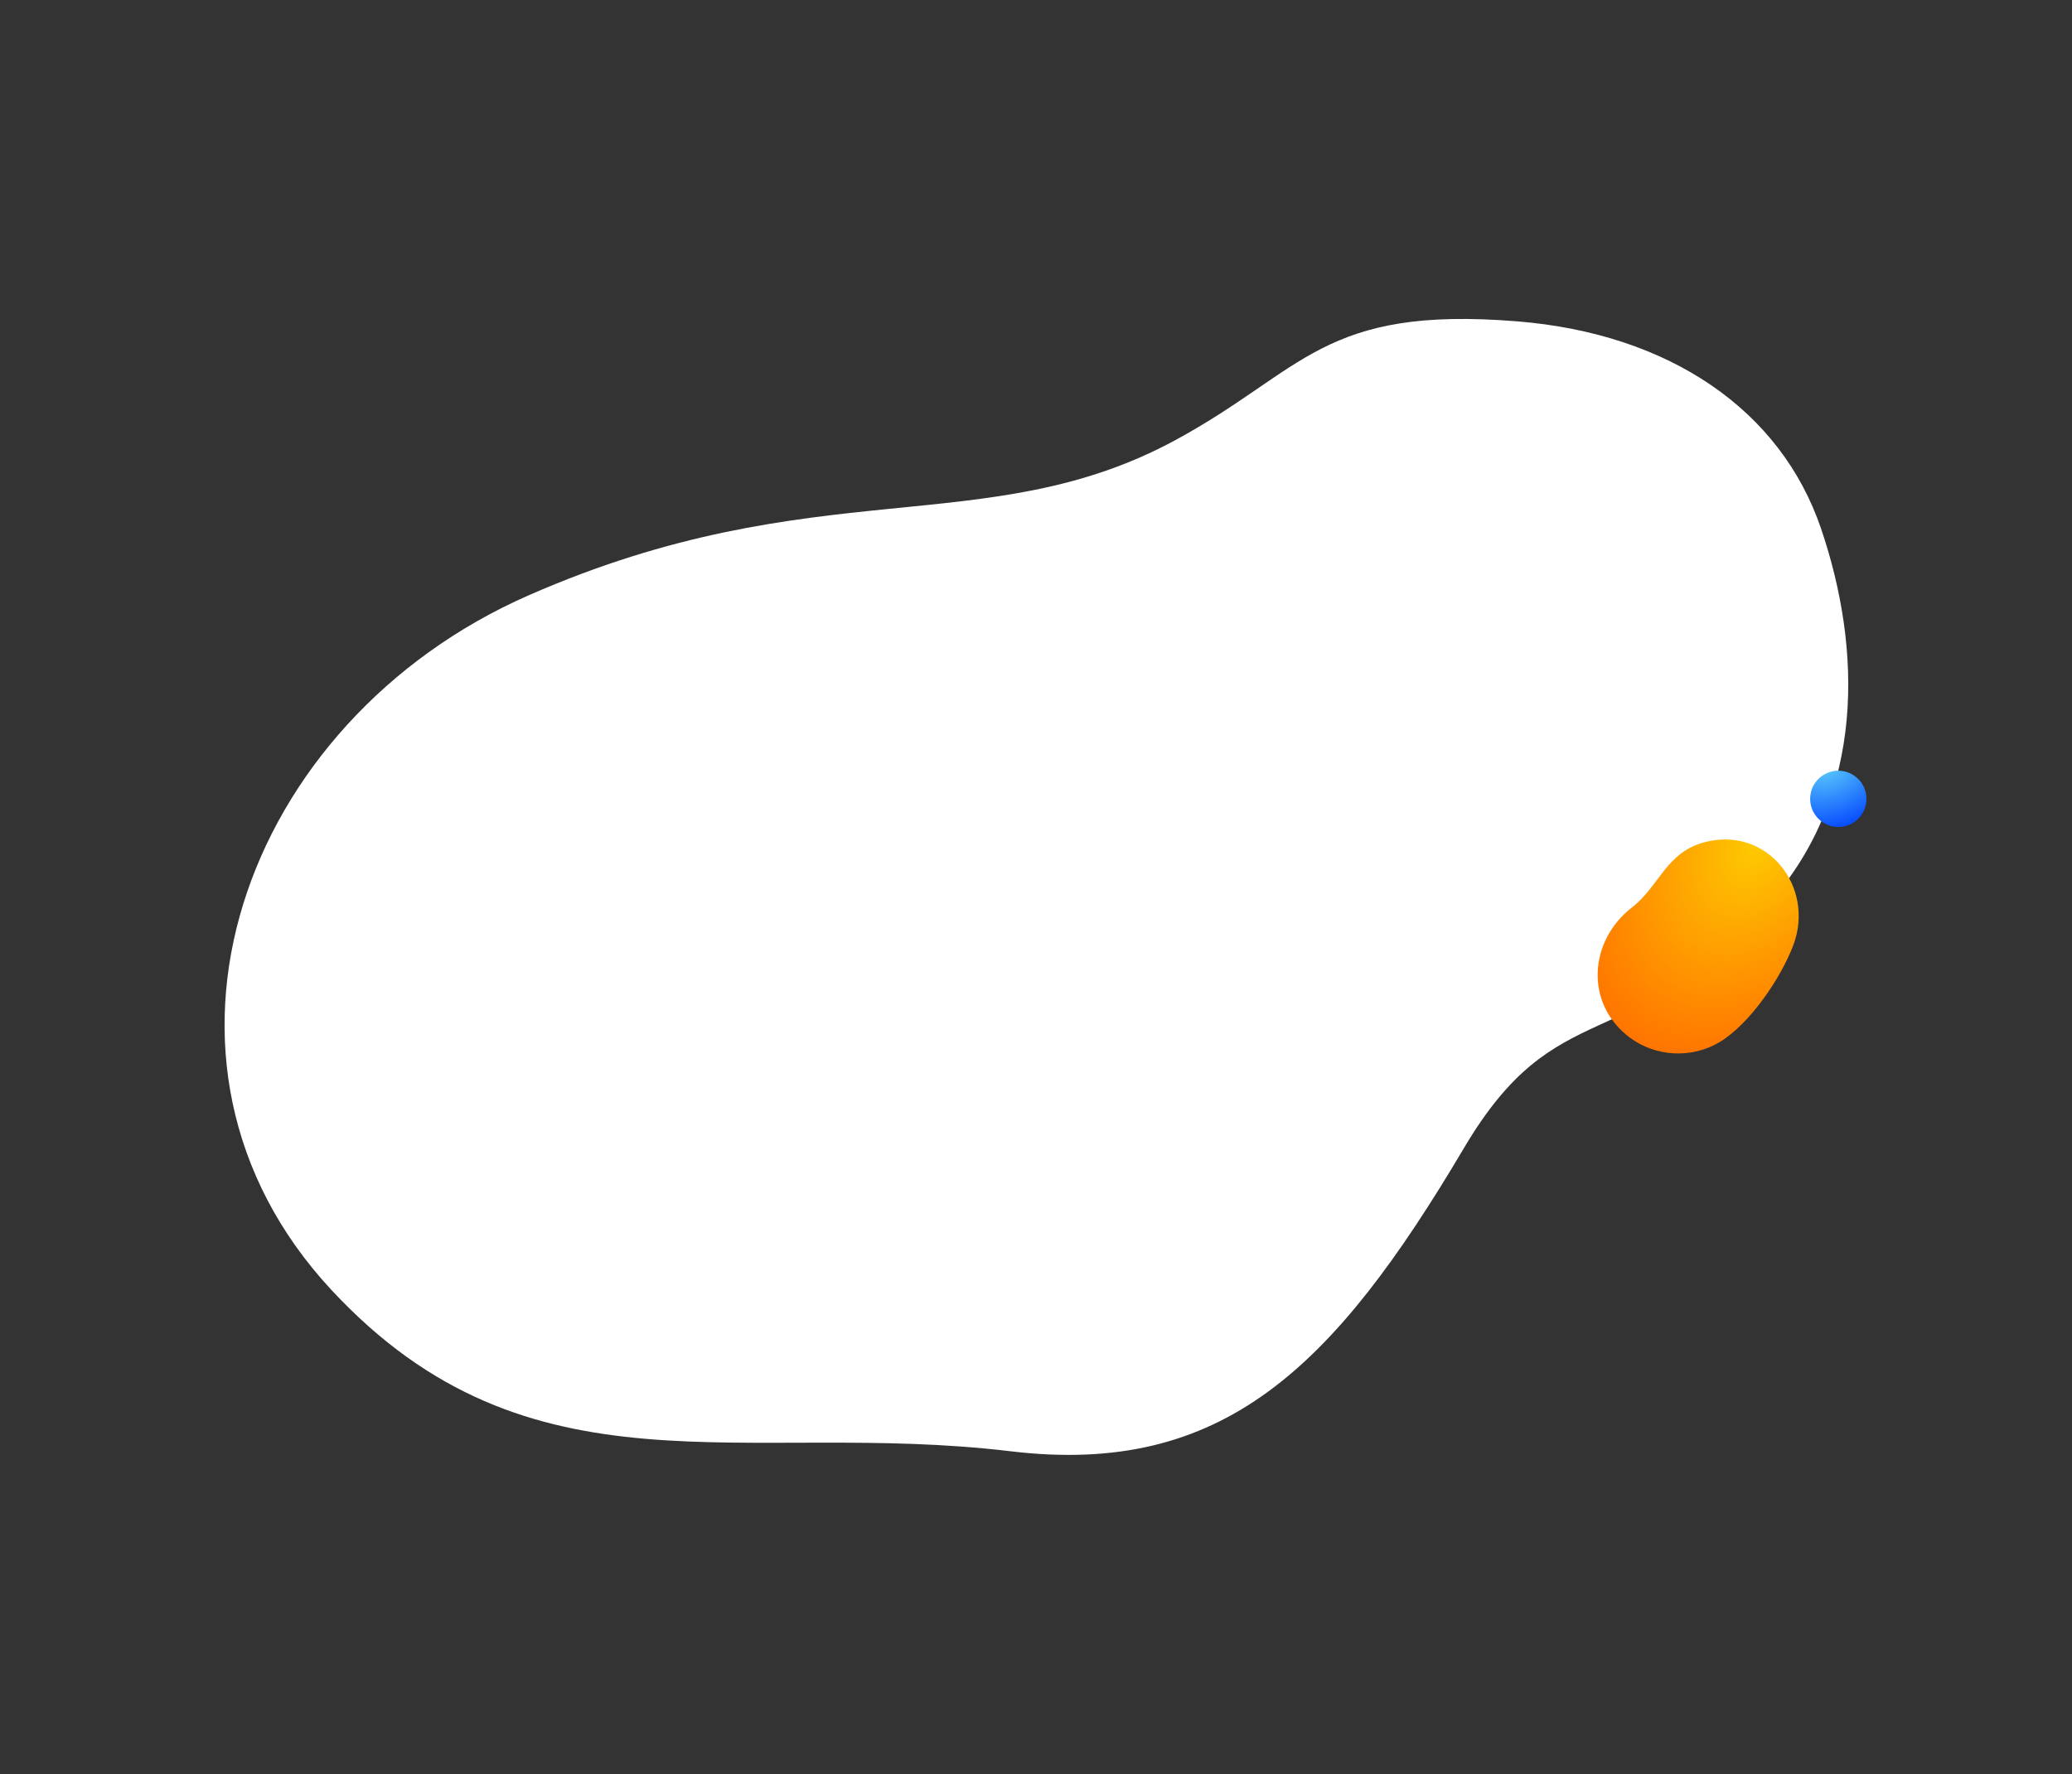 <svg width="1178" height="1009" viewBox="0 0 1178 1009" fill="none" xmlns="http://www.w3.org/2000/svg"><rect x="0" y="0" width="1178" height="1009" fill="#333333" stroke="none"/><path d="M832.365 652.774c53.334-90.14 92.314-49.202 172.695-138.428 56.24-62.414 53.2-146.294 30.27-213.736-22.93-67.442-86.187-110.831-172.699-117.86-110.794-9.002-121.261 27.841-194.231 67.446-107.438 58.312-204.529 16.758-367.736 88.294-163.207 71.535-232.575 265.643-112.232 395.086 113.067 121.619 234.875 73.594 385.982 91.716 120.712 14.477 183.739-47.092 257.951-172.518z" fill="#fff"/><path d="M1019.62 537.334c12.3-32.916-14.79-67.752-50.465-58.404-22.039 5.774-25.658 24.964-41.369 37.137-24.368 18.879-27.03 54.55-1.31 73.893 14.791 11.124 35.431 12.171 51.283 2.603 17.108-10.325 34.841-36.458 41.861-55.229z" fill="url(#paint0_radial_484_24842)"/><path d="M1036.31 440.941c-7.37 4.87-9.4 14.795-4.53 22.169 4.87 7.373 14.8 9.402 22.17 4.532 7.37-4.87 9.4-14.796 4.53-22.169-4.87-7.373-14.79-9.402-22.17-4.532z" fill="url(#paint1_radial_484_24842)"/><defs><radialGradient id="paint0_radial_484_24842" cx="0" cy="0" r="1" gradientUnits="userSpaceOnUse" gradientTransform="rotate(122.676 369.457 512.758) scale(135.913 92.555)"><stop stop-color="#FECB01"/><stop offset="1" stop-color="#FF7300"/></radialGradient><radialGradient id="paint1_radial_484_24842" cx="0" cy="0" r="1" gradientUnits="userSpaceOnUse" gradientTransform="matrix(12.025 35.875 -50.287 16.856 1038.544 436.619)"><stop stop-color="#59CAFB"/><stop offset="1" stop-color="#0040FF"/></radialGradient></defs></svg>